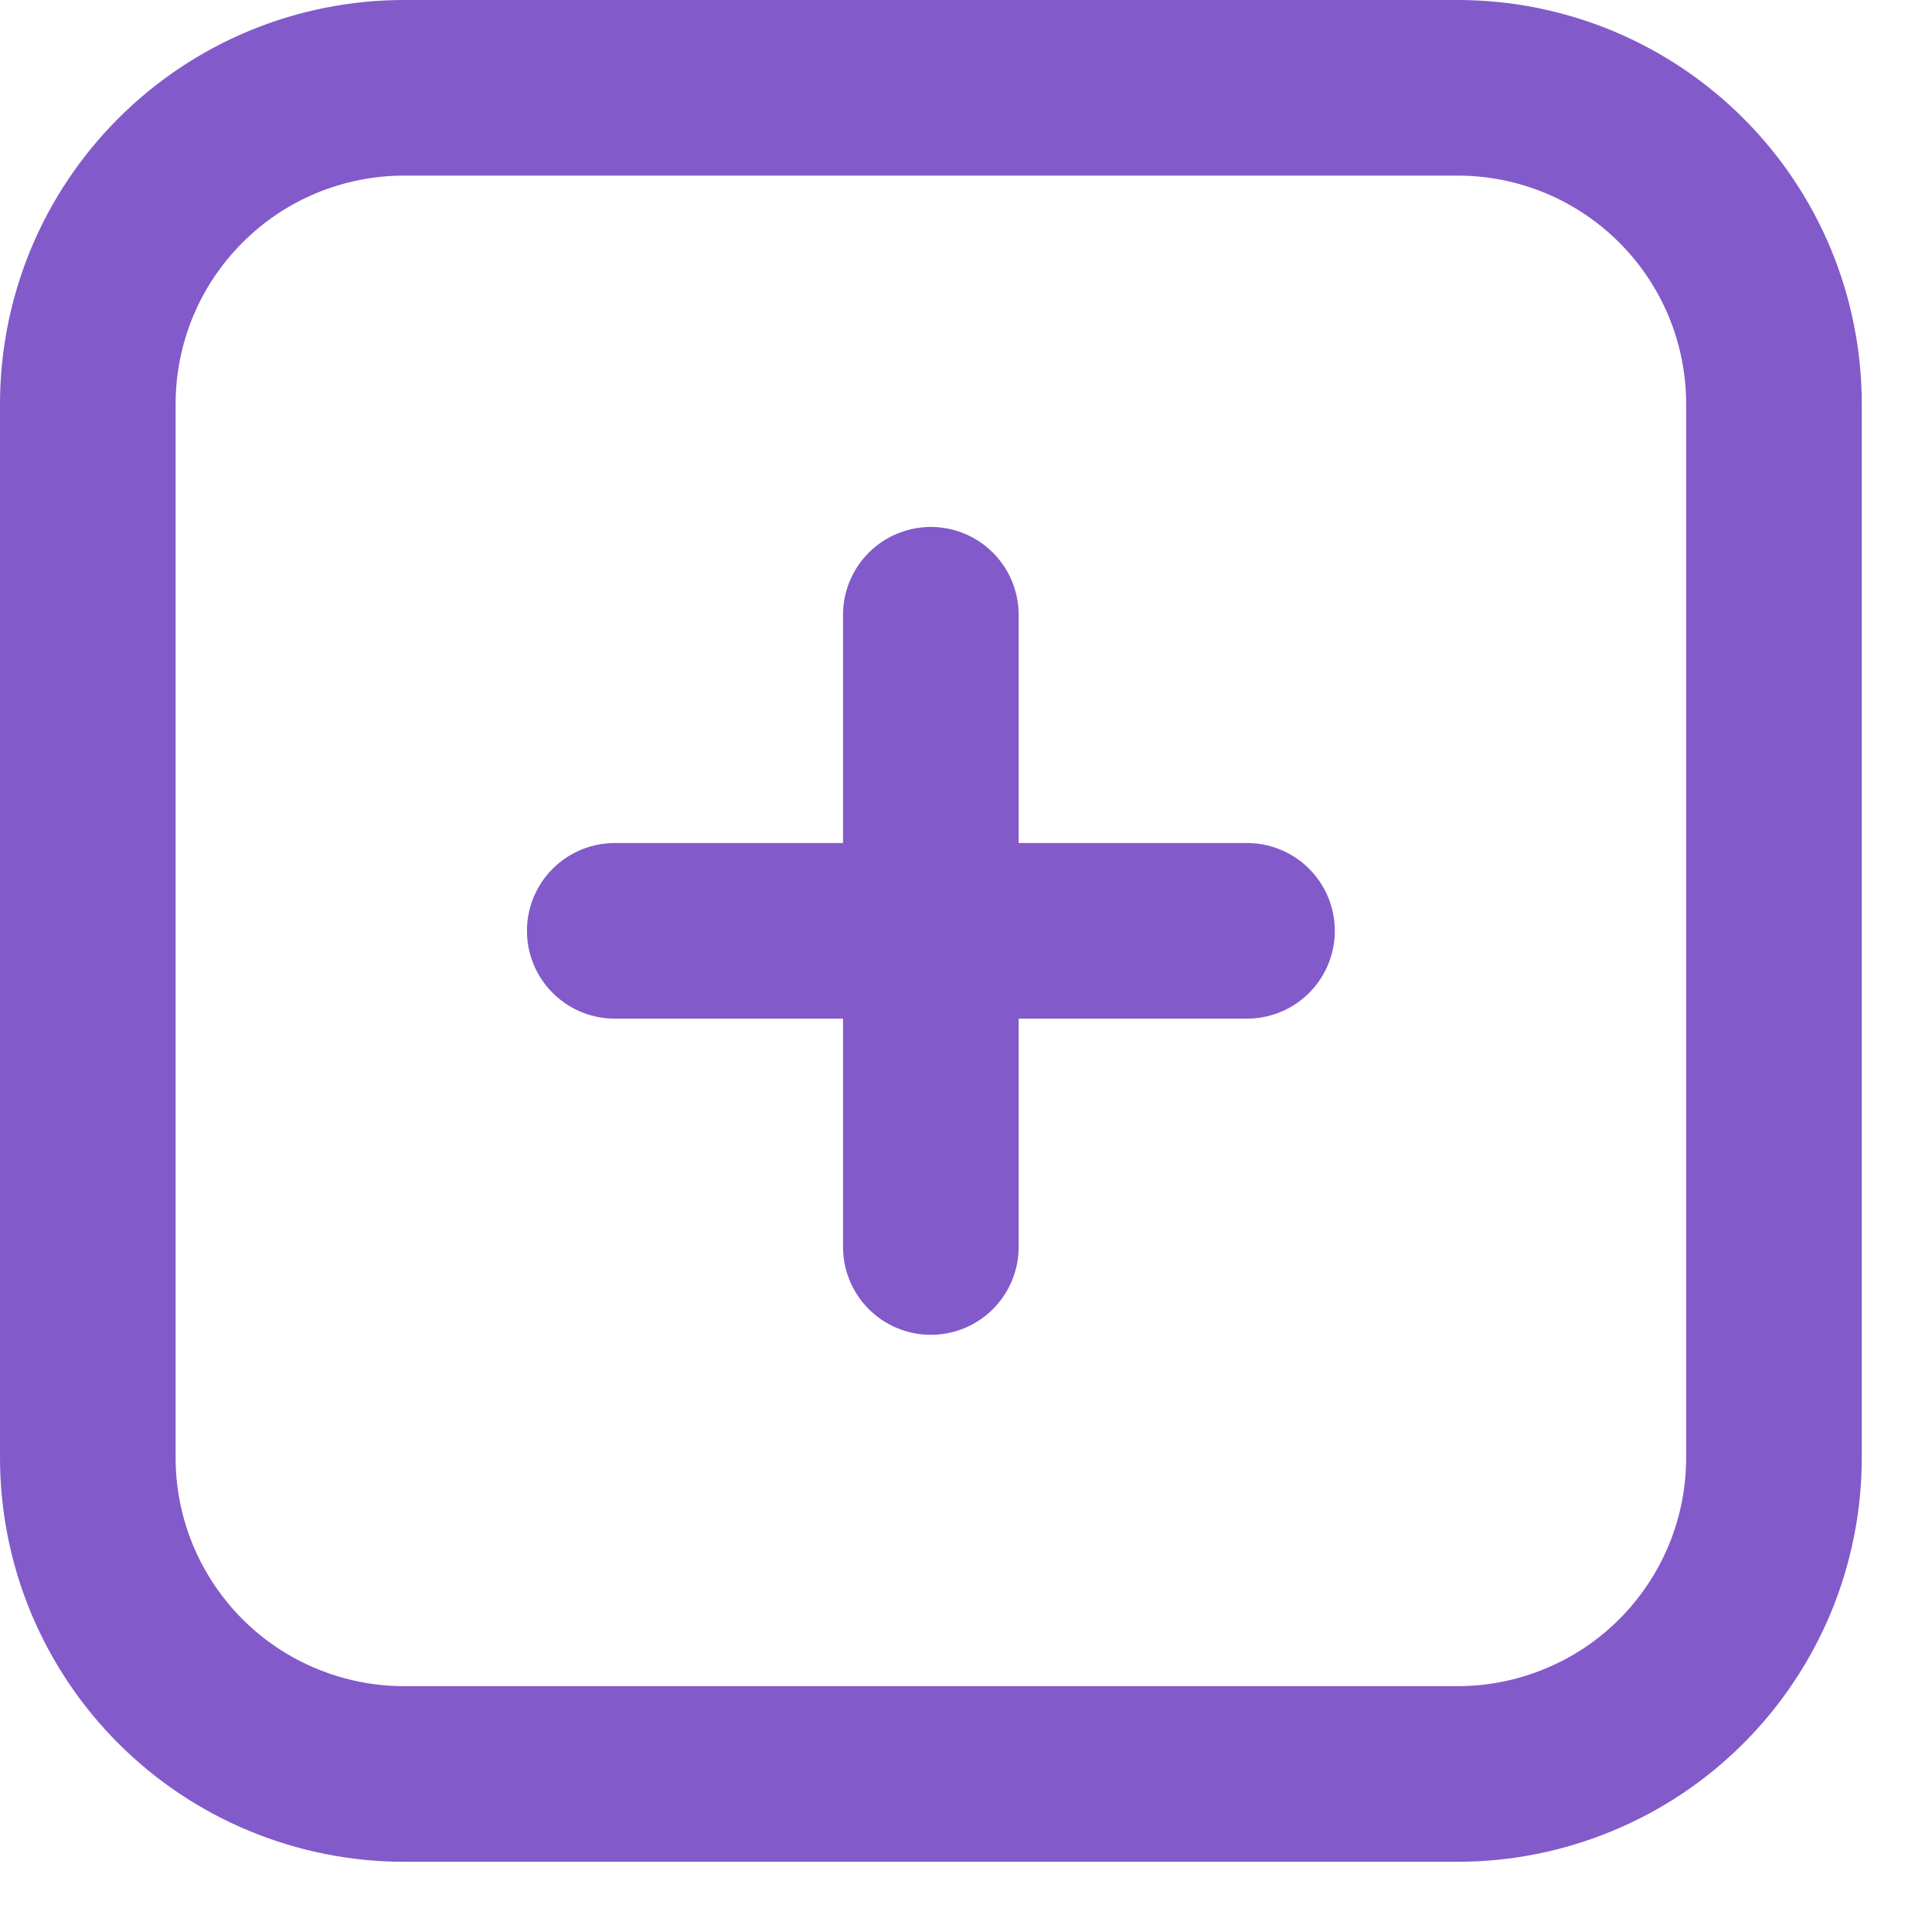 <svg width="20" height="20" viewBox="0 0 20 20" fill="none" xmlns="http://www.w3.org/2000/svg">
<g clip-path="url(#clip0_67_5530)">
<g clip-path="url(#clip1_67_5530)">
<path d="M12.909 9.636H9.636M9.636 9.636H6.364M9.636 9.636V12.909M9.636 9.636V6.364M18.364 4.182V15.091C18.364 15.521 18.279 15.946 18.115 16.343C17.95 16.74 17.709 17.101 17.405 17.405C17.101 17.709 16.741 17.95 16.343 18.114C15.946 18.279 15.521 18.364 15.091 18.364H4.182C3.752 18.364 3.327 18.279 2.929 18.114C2.532 17.95 2.172 17.709 1.868 17.405C1.564 17.101 1.323 16.74 1.158 16.343C0.994 15.946 0.909 15.521 0.909 15.091V4.182C0.909 3.752 0.994 3.326 1.158 2.929C1.323 2.532 1.564 2.172 1.868 1.868C2.481 1.254 3.314 0.909 4.182 0.909H15.091C15.521 0.909 15.946 0.994 16.343 1.158C16.741 1.323 17.101 1.564 17.405 1.868C17.709 2.172 17.95 2.532 18.115 2.929C18.279 3.326 18.364 3.752 18.364 4.182Z" stroke="#835ACA" stroke-width="1.818" stroke-linecap="round"/>
</g>
</g>
<defs>
<clipPath id="clip0_67_5530">
<rect width="20" height="20" fill="white"/>
</clipPath>
<clipPath id="clip1_67_5530">
<rect width="20" height="20" fill="white"/>
</clipPath>
</defs>
</svg>
